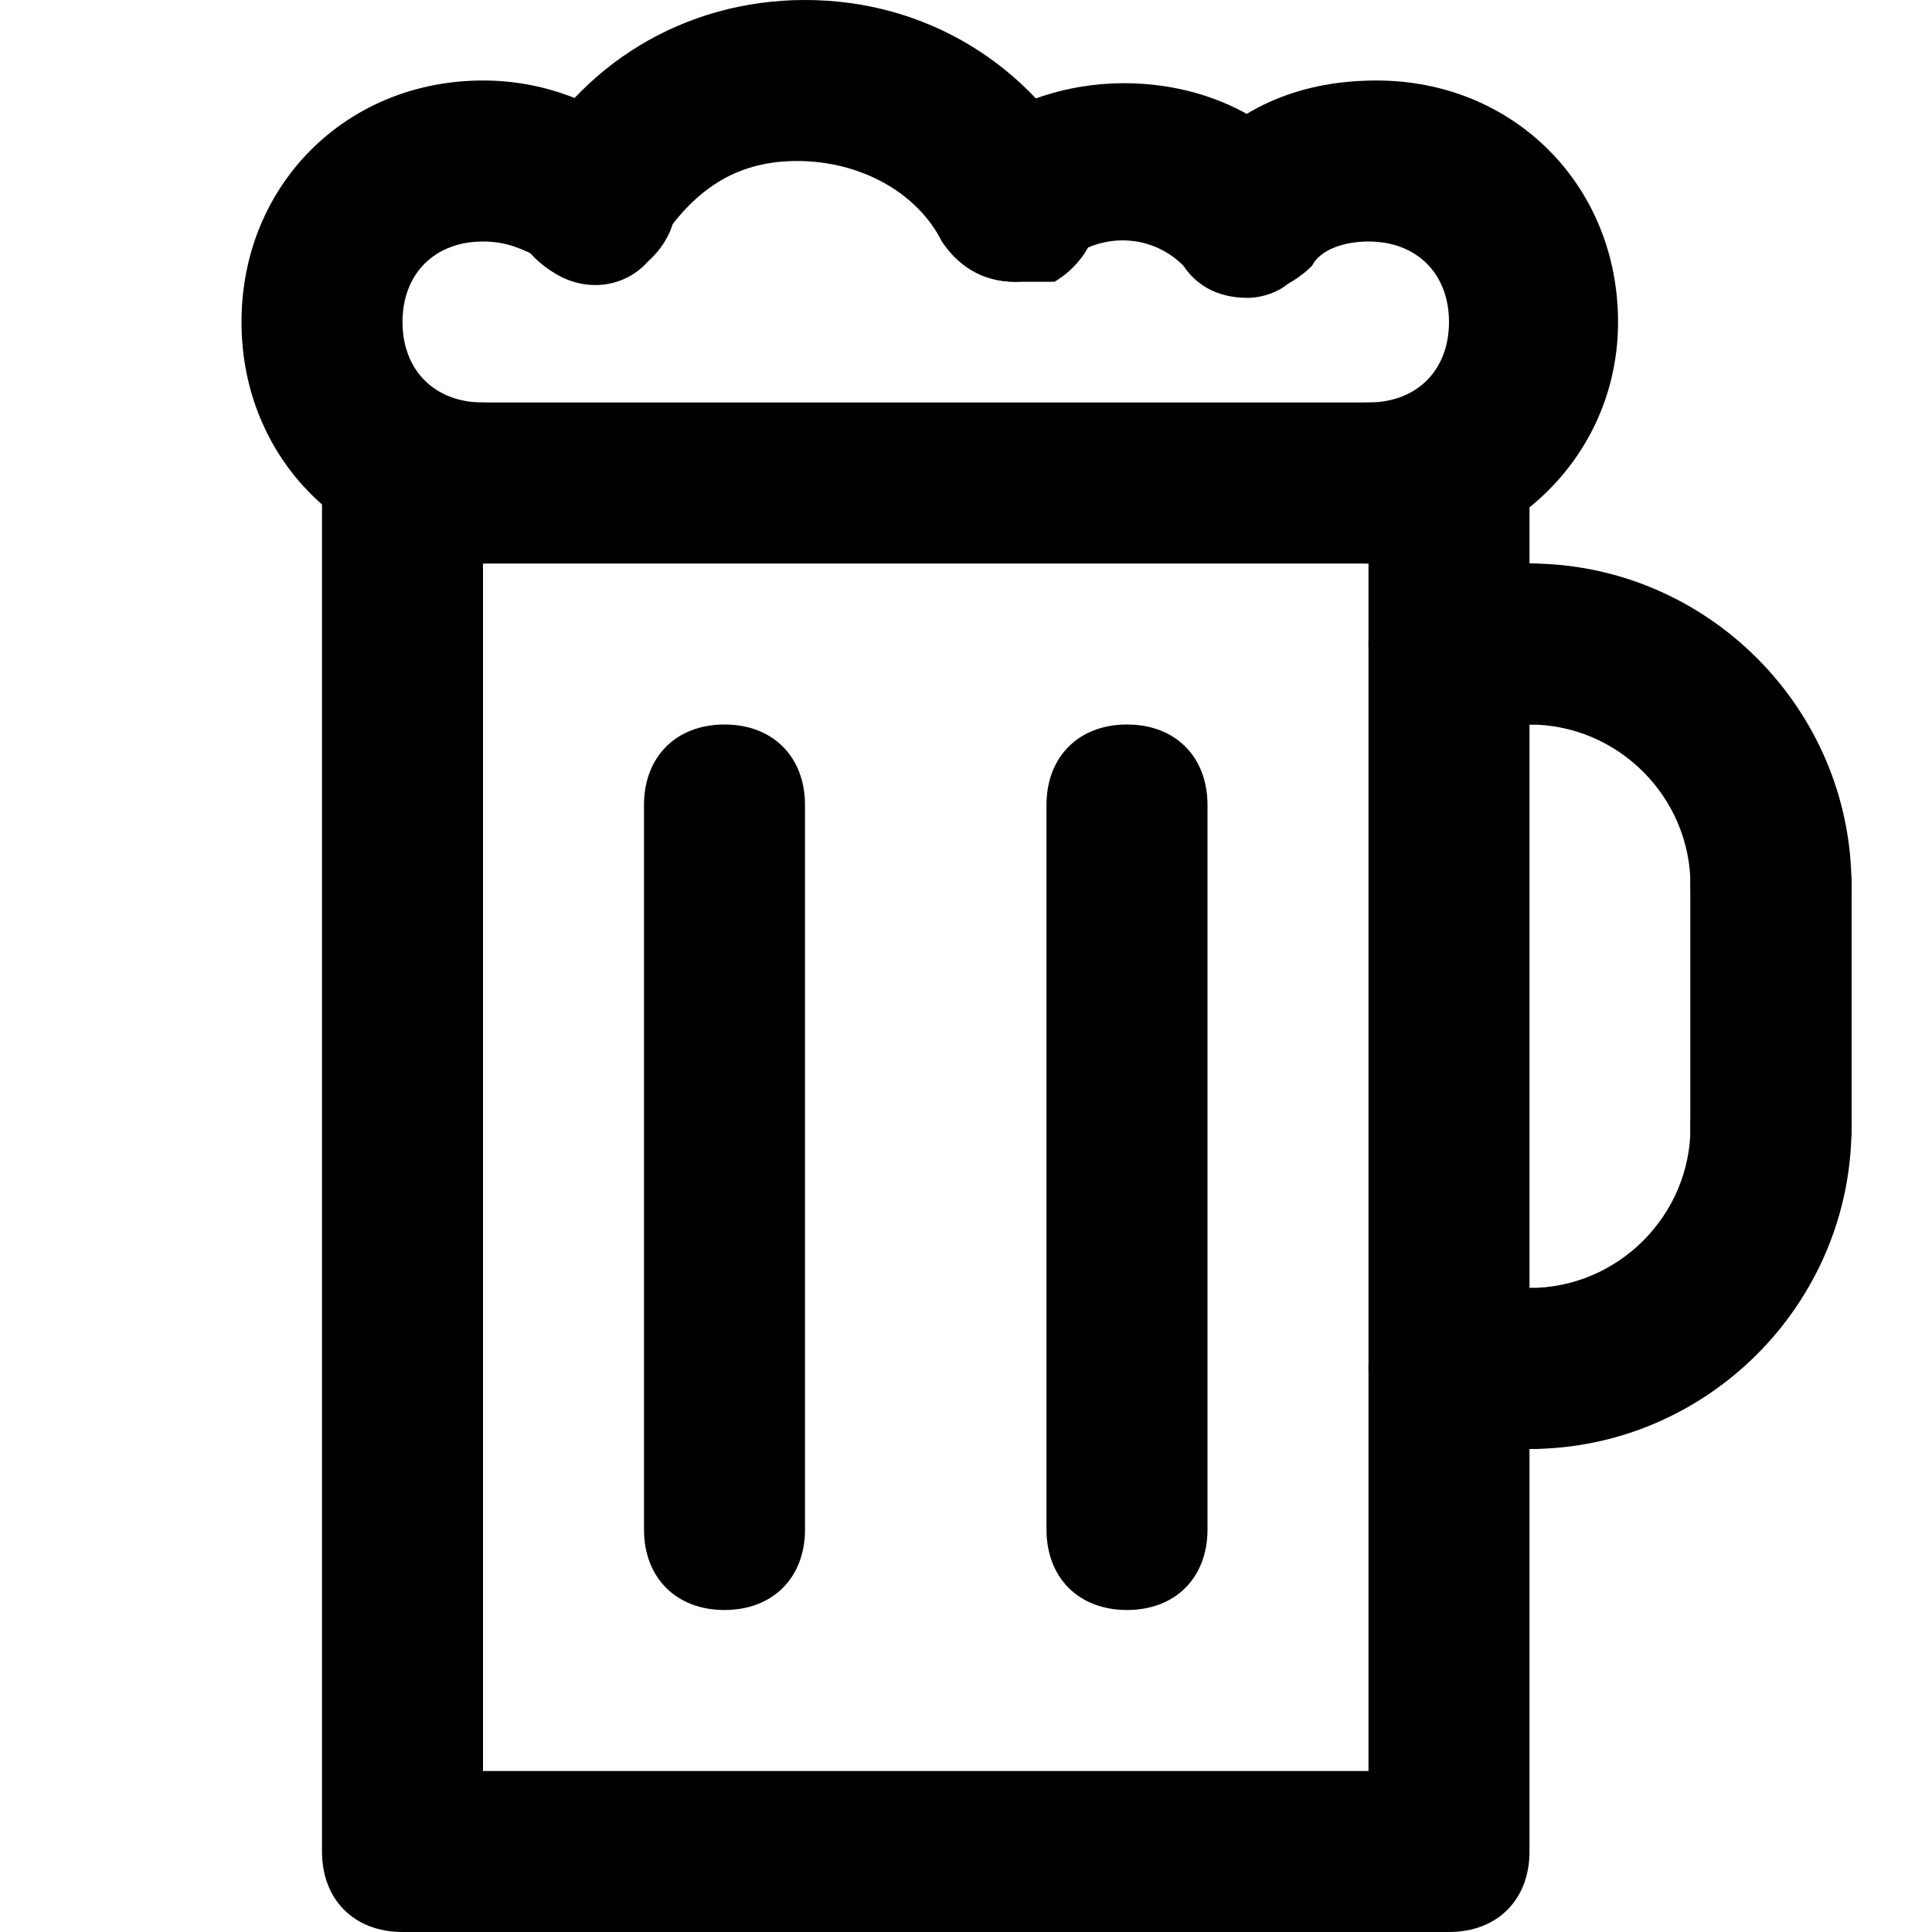 <?xml version="1.0" encoding="utf-8"?>

<!DOCTYPE svg PUBLIC "-//W3C//DTD SVG 1.1//EN" "http://www.w3.org/Graphics/SVG/1.1/DTD/svg11.dtd">
<!-- Скачано с сайта svg4.ru / Downloaded from svg4.ru -->
<svg fill="#000000" version="1.1" id="Layer_1" xmlns:x="http://ns.adobe.com/Extensibility/1.0/" xmlns:i="http://ns.adobe.com/AdobeIllustrator/10.0/" xmlns:graph="http://ns.adobe.com/Graphs/1.0/"
	 xmlns="http://www.w3.org/2000/svg" xmlns:xlink="http://www.w3.org/1999/xlink"  width="800px" height="800px"
	 viewBox="0 0 24 24" enable-background="new 0 0 24 24" xml:space="preserve">
<g>
	<g>
		<g>
			<path d="M18,24H5c-0.6,0-1-0.4-1-1V6c0-0.6,0.4-1,1-1h13c0.6,0,1,0.4,1,1v17C19,23.6,18.6,24,18,24z M6,22h11V7H6V22z"/>
		</g>
	</g>
	<g>
		<g>
			<path d="M6,7C4.3,7,3,5.7,3,4s1.3-3,3-3c0.8,0,1.5,0.3,2.1,0.8c0.4,0.4,0.4,1,0,1.4c-0.4,0.4-1,0.4-1.4,0C6.5,3.1,6.3,3,6,3
				C5.4,3,5,3.4,5,4s0.4,1,1,1c0.6,0,1,0.4,1,1S6.6,7,6,7z"/>
		</g>
	</g>
	<g>
		<g>
			<path d="M17,7c-0.6,0-1-0.4-1-1s0.4-1,1-1c0.6,0,1-0.4,1-1s-0.4-1-1-1c-0.3,0-0.6,0.1-0.7,0.3c-0.4,0.4-1,0.5-1.4,0.1
				c-0.4-0.4-0.5-1-0.1-1.4c0.6-0.7,1.4-1,2.3-1c1.7,0,3,1.3,3,3S18.7,7,17,7z"/>
		</g>
	</g>
	<g>
		<g>
			<path d="M15.5,3.7c-0.3,0-0.6-0.1-0.8-0.4c-0.4-0.4-1-0.4-1.4-0.1c-0.4,0.4-1,0.4-1.4,0c-0.4-0.4-0.4-1,0-1.4
				c1.2-1.1,3.3-1,4.3,0.2c0.4,0.4,0.3,1.1-0.1,1.4C16,3.6,15.7,3.7,15.5,3.7z"/>
		</g>
	</g>
	<g>
		<g>
			<path d="M12.6,3.5c-0.4,0-0.7-0.2-0.9-0.5c-0.3-0.6-1-1-1.8-1S8.6,2.4,8.2,3C8,3.5,7.4,3.7,6.9,3.4S6.2,2.6,6.5,2.1
				C7.2,0.8,8.5,0,10,0s2.8,0.8,3.5,2.1c0.3,0.5,0.1,1.1-0.4,1.4C13,3.5,12.8,3.5,12.6,3.5z"/>
		</g>
	</g>
	<g>
		<g>
			<path d="M22,12c-0.6,0-1-0.4-1-1c0-1.1-0.9-2-2-2c-0.6,0-1-0.4-1-1s0.4-1,1-1c2.2,0,4,1.8,4,4C23,11.6,22.6,12,22,12z"/>
		</g>
	</g>
	<g>
		<g>
			<path d="M19,9h-1c-0.6,0-1-0.4-1-1s0.4-1,1-1h1c0.6,0,1,0.4,1,1S19.6,9,19,9z"/>
		</g>
	</g>
	<g>
		<g>
			<path d="M22,15c-0.6,0-1-0.4-1-1v-3c0-0.6,0.4-1,1-1s1,0.4,1,1v3C23,14.6,22.6,15,22,15z"/>
		</g>
	</g>
	<g>
		<g>
			<path d="M19,18c-0.6,0-1-0.4-1-1s0.4-1,1-1c1.1,0,2-0.9,2-2c0-0.6,0.4-1,1-1s1,0.4,1,1C23,16.2,21.2,18,19,18z"/>
		</g>
	</g>
	<g>
		<g>
			<path d="M19,18h-1c-0.6,0-1-0.4-1-1s0.4-1,1-1h1c0.6,0,1,0.4,1,1S19.6,18,19,18z"/>
		</g>
	</g>
	<g>
		<g>
			<path d="M22,15c-0.6,0-1-0.4-1-1v-3c0-0.6,0.4-1,1-1s1,0.4,1,1v3C23,14.6,22.6,15,22,15z"/>
		</g>
	</g>
	<g>
		<g>
			<path d="M9,20c-0.6,0-1-0.4-1-1v-9c0-0.6,0.4-1,1-1s1,0.4,1,1v9C10,19.6,9.6,20,9,20z"/>
		</g>
	</g>
	<g>
		<g>
			<path d="M14,20c-0.6,0-1-0.4-1-1v-9c0-0.6,0.4-1,1-1s1,0.4,1,1v9C15,19.6,14.6,20,14,20z"/>
		</g>
	</g>
</g>
</svg>